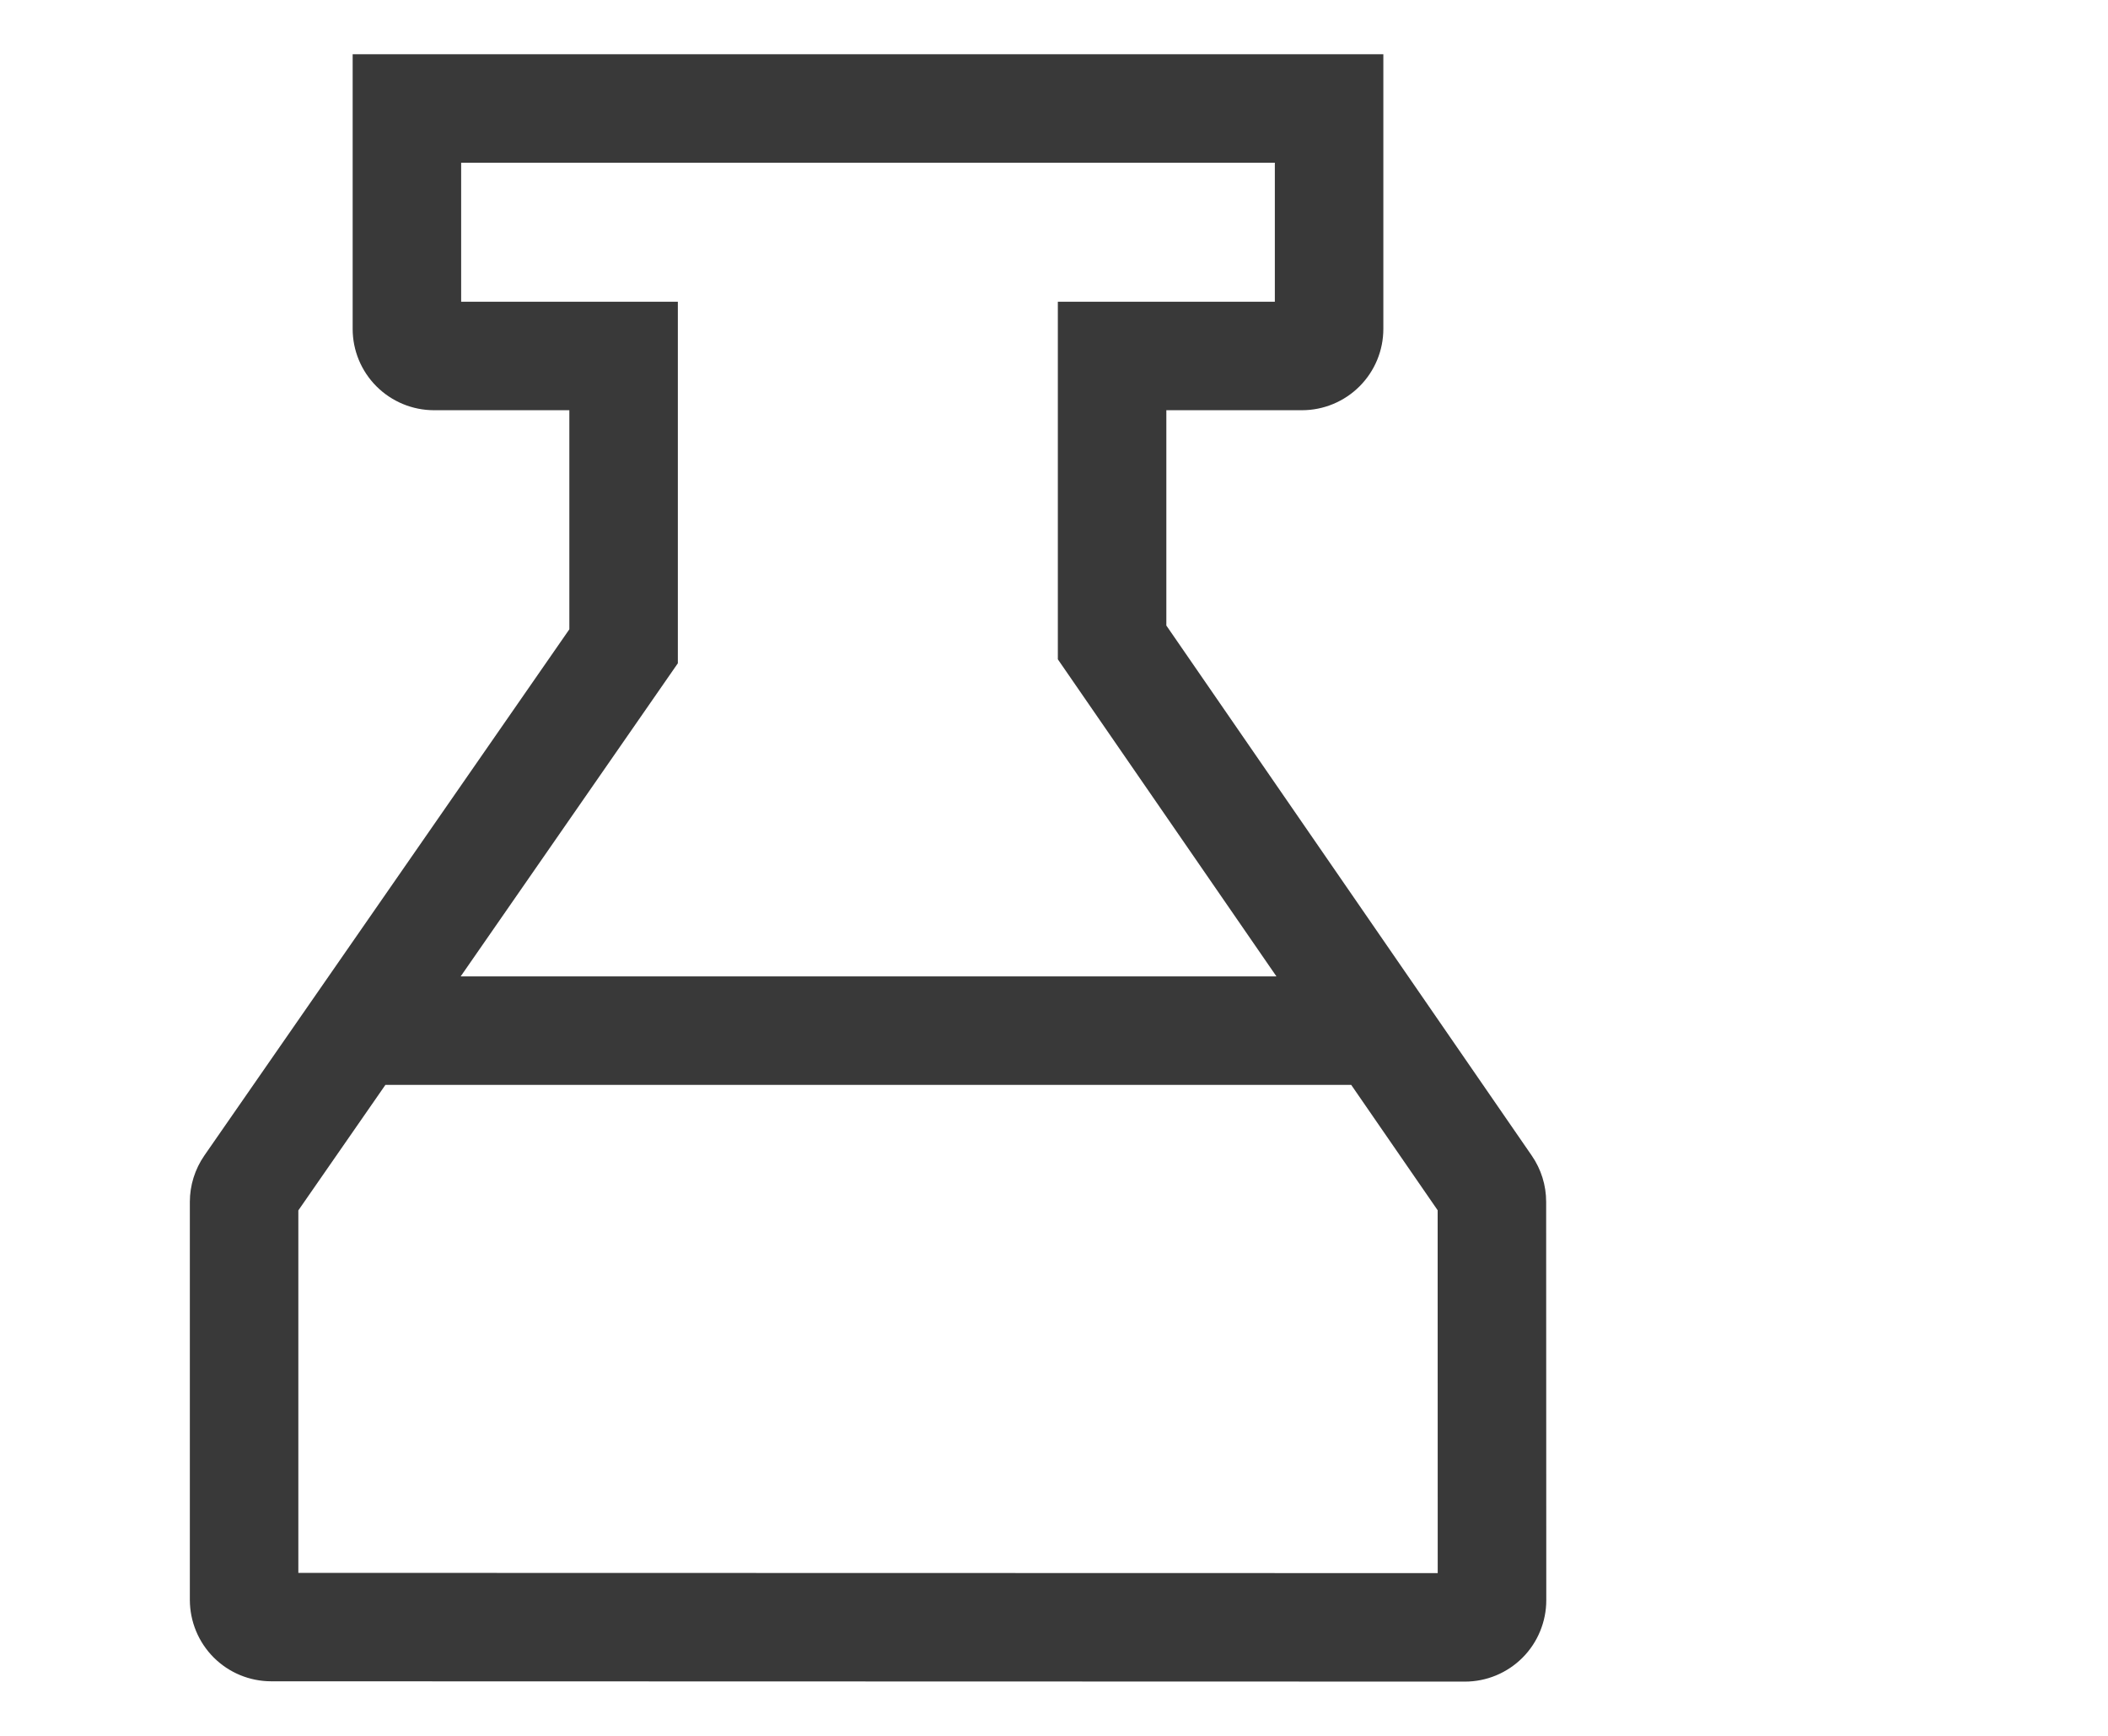 <svg width="34" height="28" viewBox="0 0 34 28" fill="none" xmlns="http://www.w3.org/2000/svg">
<path d="M4.375 27.12L23.627 27.125H23.628C23.8 27.125 23.971 27.091 24.13 27.025C24.289 26.959 24.434 26.862 24.556 26.74C24.678 26.618 24.774 26.474 24.84 26.314C24.906 26.155 24.94 25.984 24.94 25.812L24.938 19.385C24.938 19.119 24.857 18.86 24.706 18.641L18.812 10.09V6.617H21C21.348 6.617 21.682 6.478 21.928 6.232C22.174 5.986 22.312 5.653 22.312 5.305V0.875H5.688V5.305C5.688 5.653 5.826 5.986 6.072 6.232C6.318 6.478 6.652 6.617 7 6.617H9.183V10.151L3.296 18.639C3.144 18.859 3.062 19.12 3.062 19.387V25.808C3.063 26.156 3.201 26.49 3.447 26.736C3.693 26.982 4.027 27.12 4.375 27.12ZM10.933 10.699V4.867H7.438V2.625H20.562V4.867H17.062V10.635L20.588 15.75H7.43L10.933 10.699ZM4.812 19.524L6.216 17.5H21.794L23.188 19.522L23.189 25.375L4.812 25.371V19.524Z" fill="#393939"/>
</svg>
